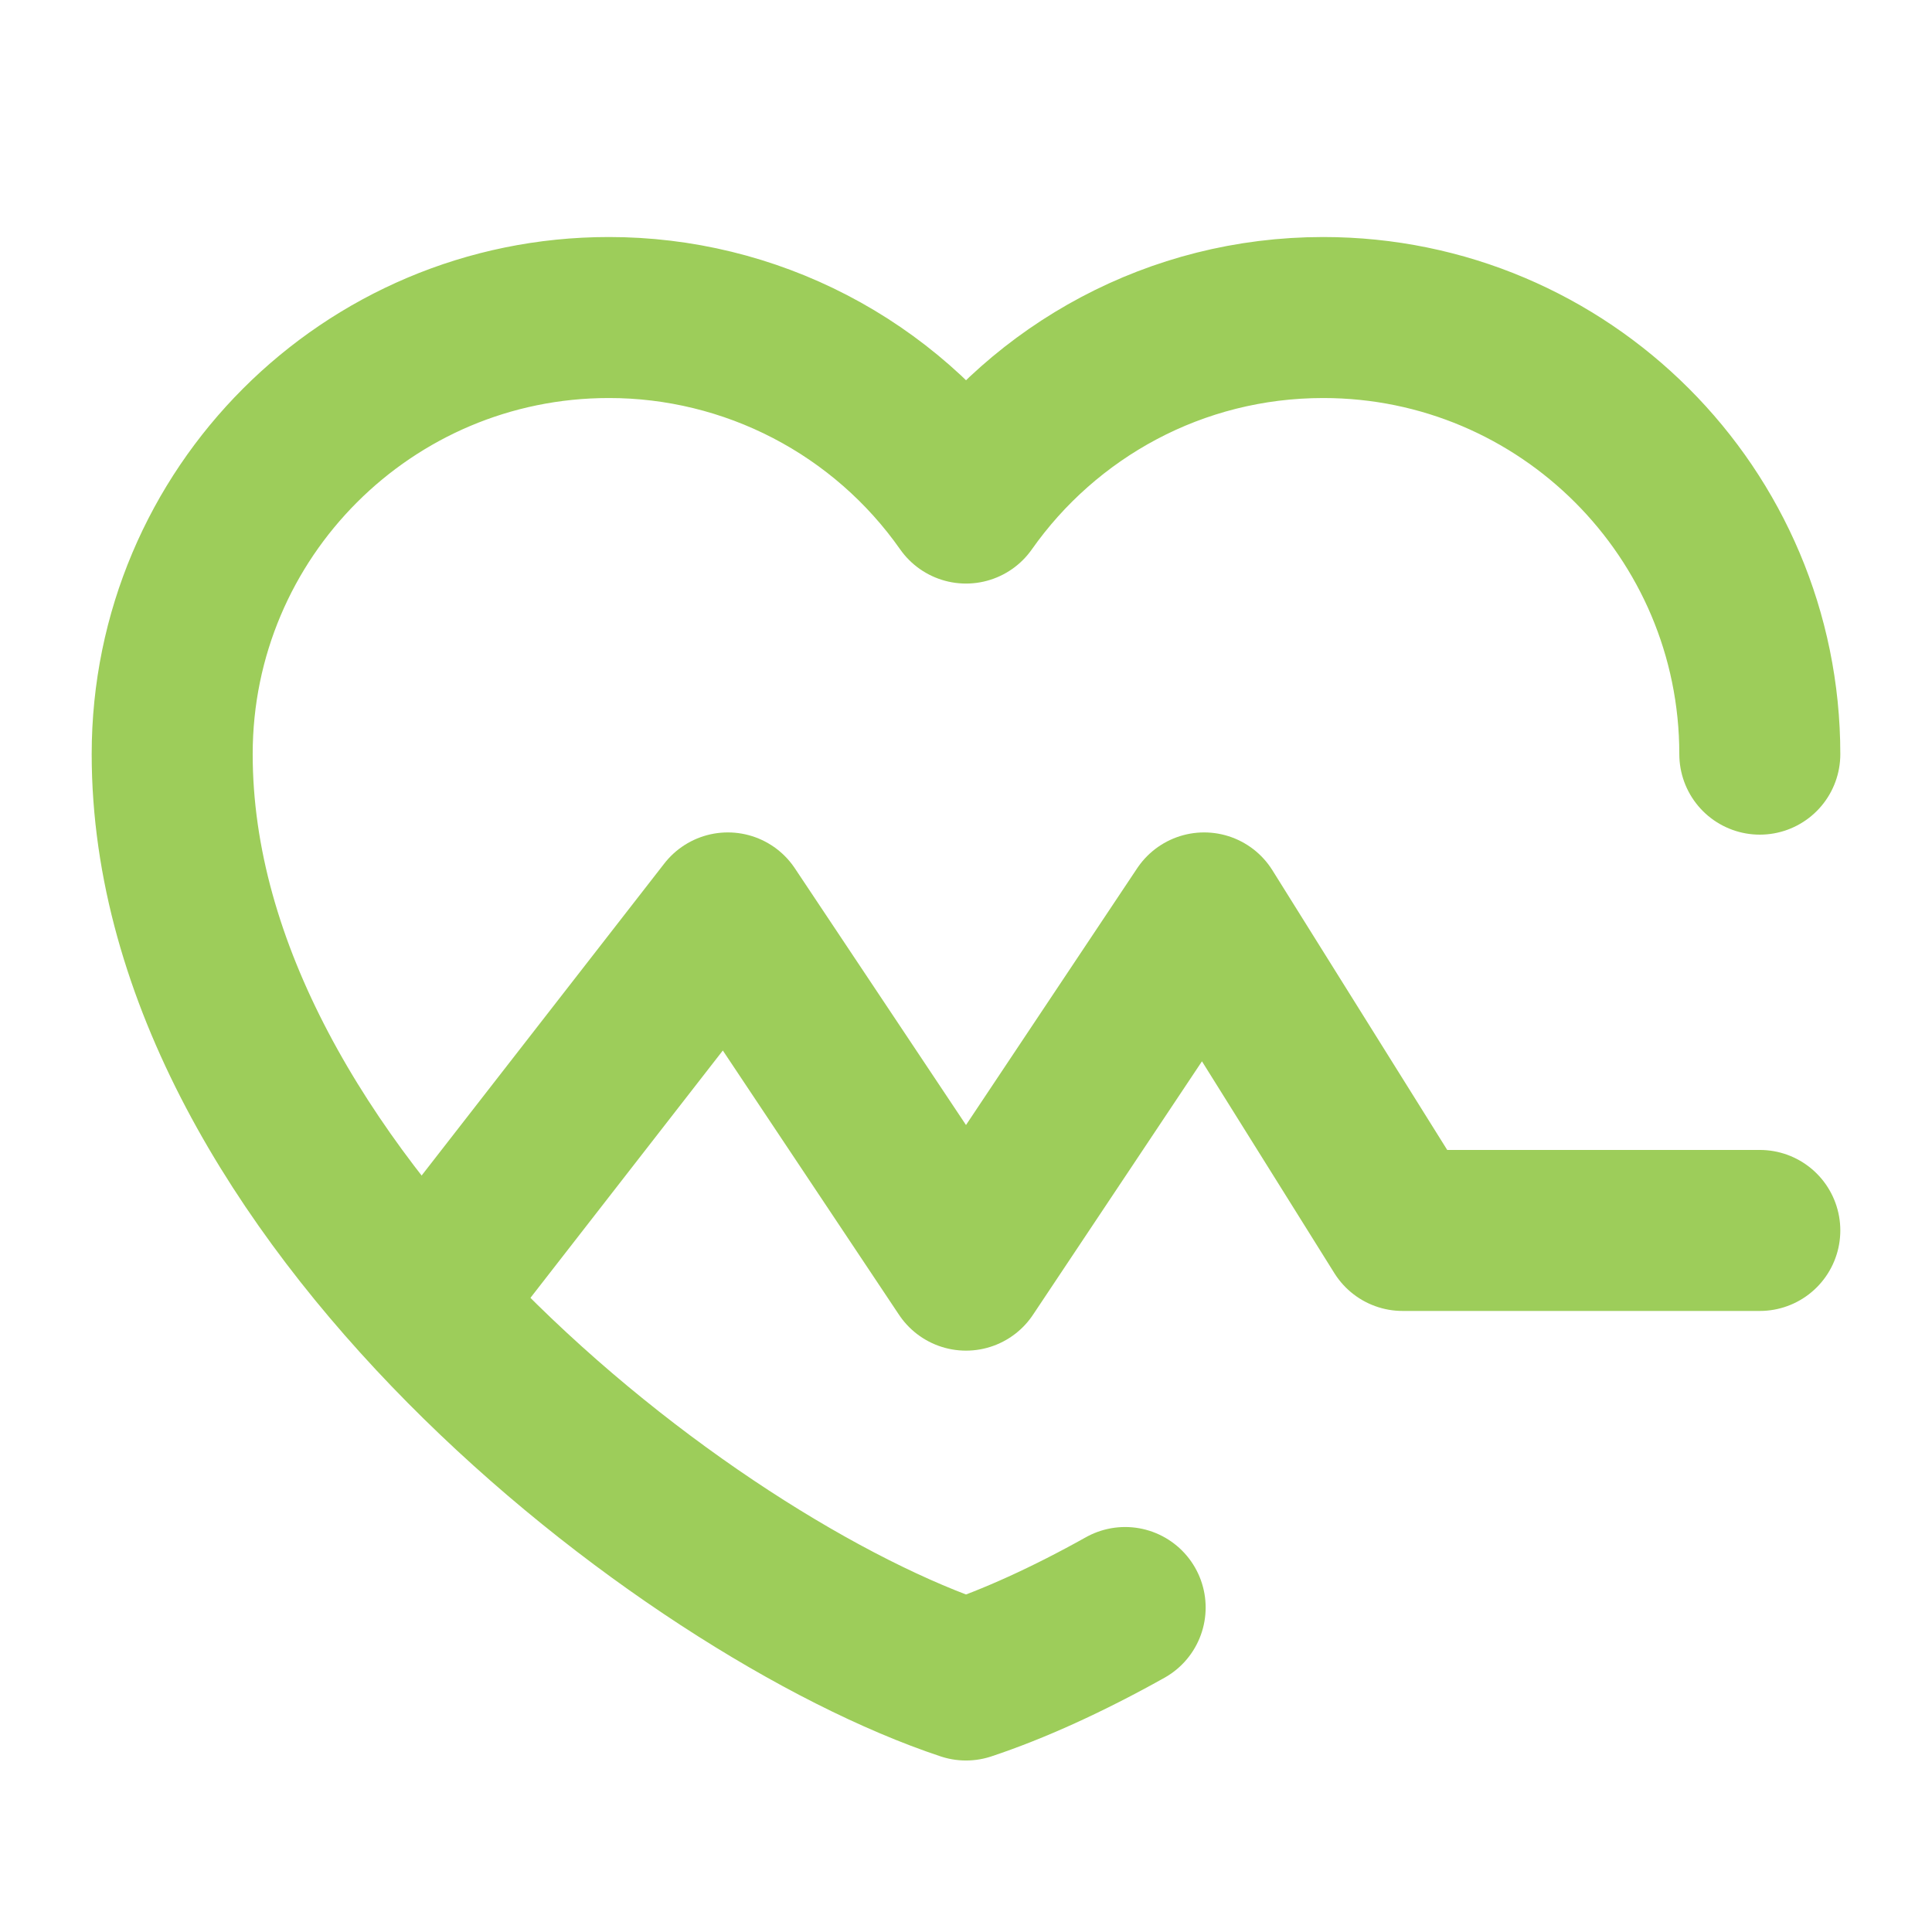 <svg width="72" height="71" viewBox="0 0 72 71" fill="none" xmlns="http://www.w3.org/2000/svg"><path d="M16.771 47.333L27.125 34.021L36 47.333L44.875 34.021L52.271 45.854H65.583" stroke="#9DCD5A" stroke-width="6" stroke-miterlimit="2" stroke-linecap="round" stroke-linejoin="round"></path><path d="M65.583 28.104C65.583 19.118 58.298 11.833 49.312 11.833C43.81 11.833 38.944 14.565 36 18.747C34.5 16.61 32.507 14.866 30.189 13.662C27.872 12.459 25.299 11.831 22.688 11.833C13.702 11.833 6.417 19.118 6.417 28.104C6.417 44.375 25.646 59.167 36 62.607C37.766 62.02 39.79 61.104 41.931 59.906" stroke="#9DCD5A" stroke-width="6" stroke-linecap="round" stroke-linejoin="round"></path></svg>